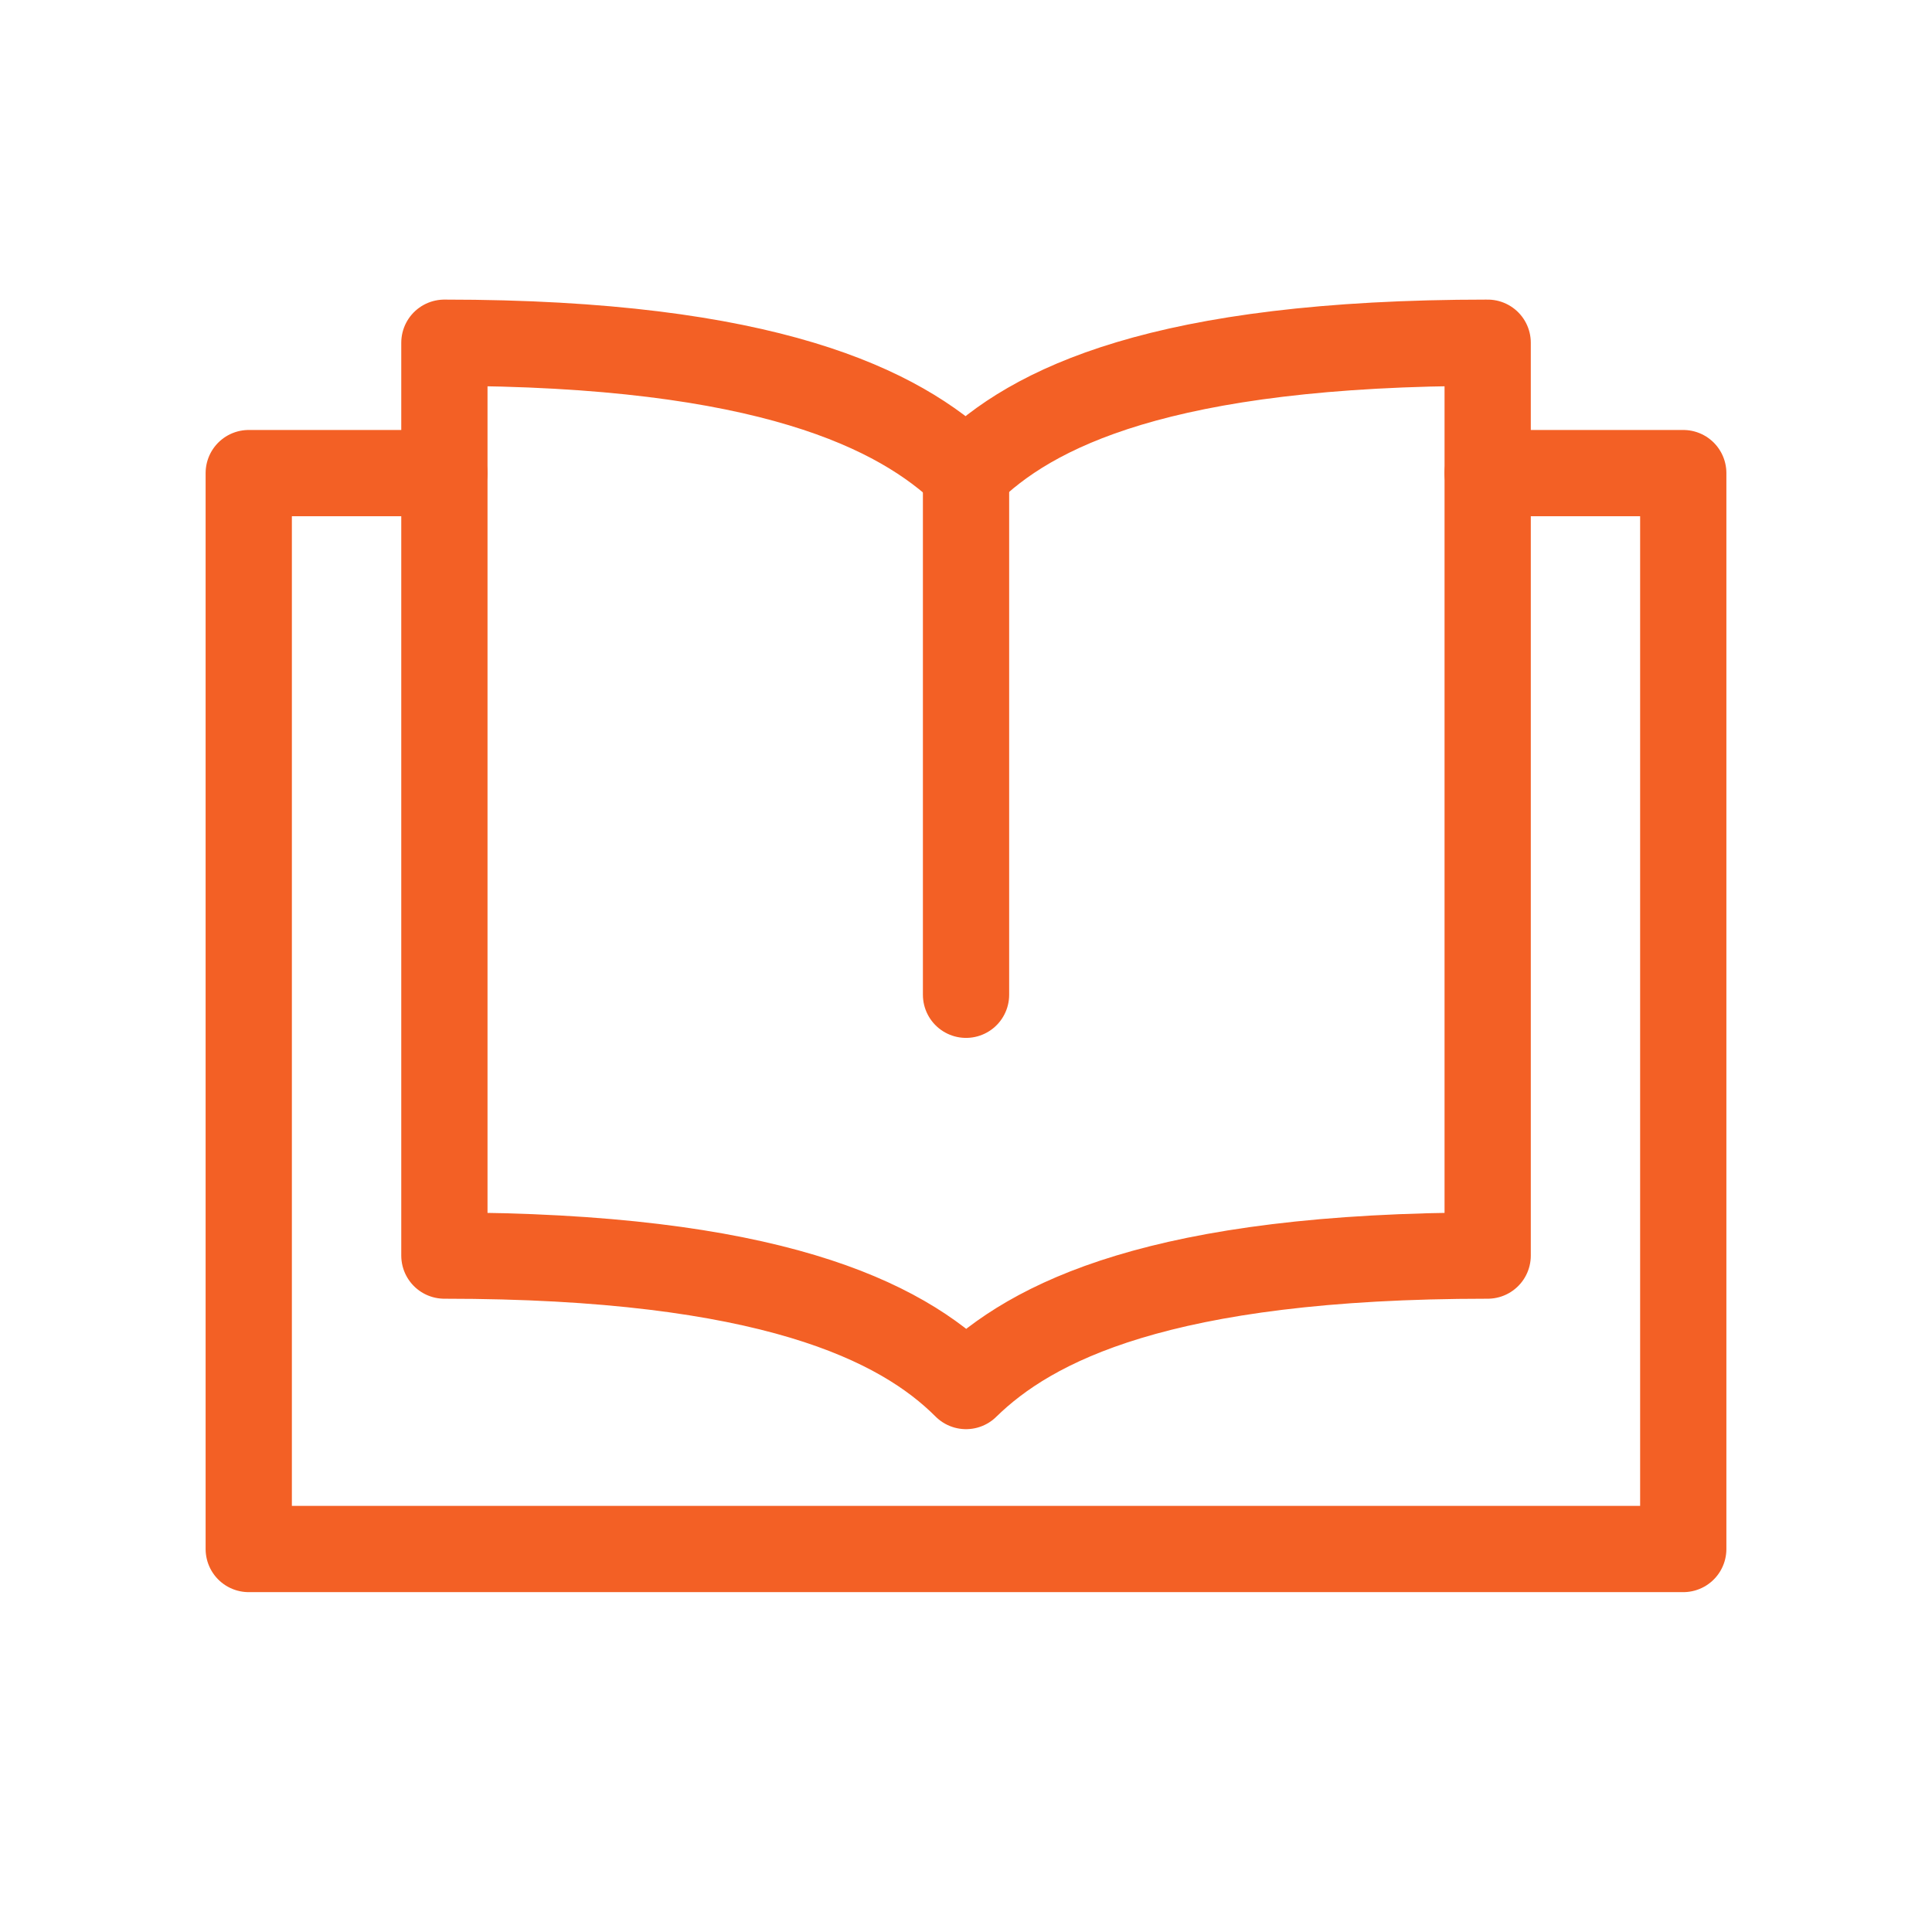 <svg width="56" height="56" viewBox="0 0 56 56" fill="none" xmlns="http://www.w3.org/2000/svg">
<path d="M43.12 13.713H48.79V44.899H7.21V13.713H12.88" stroke="#F36025" stroke-width="2.5" stroke-linecap="round" stroke-linejoin="round"/>
<path d="M28.001 13.713V28.834" stroke="#F36025" stroke-width="2.5" stroke-linecap="round" stroke-linejoin="round"/>
<path d="M28.001 13.714C26.071 11.864 22.252 9.934 12.881 9.934C12.881 9.934 12.881 34.819 12.881 36.394C22.291 36.394 26.111 38.285 28.001 40.175C29.891 38.324 33.631 36.394 43.121 36.394C43.121 34.426 43.121 10.879 43.121 9.934C33.671 9.934 29.891 11.824 28.001 13.714Z" stroke="#F36025" stroke-width="2.5" stroke-linecap="round" stroke-linejoin="round"/>
</svg>
